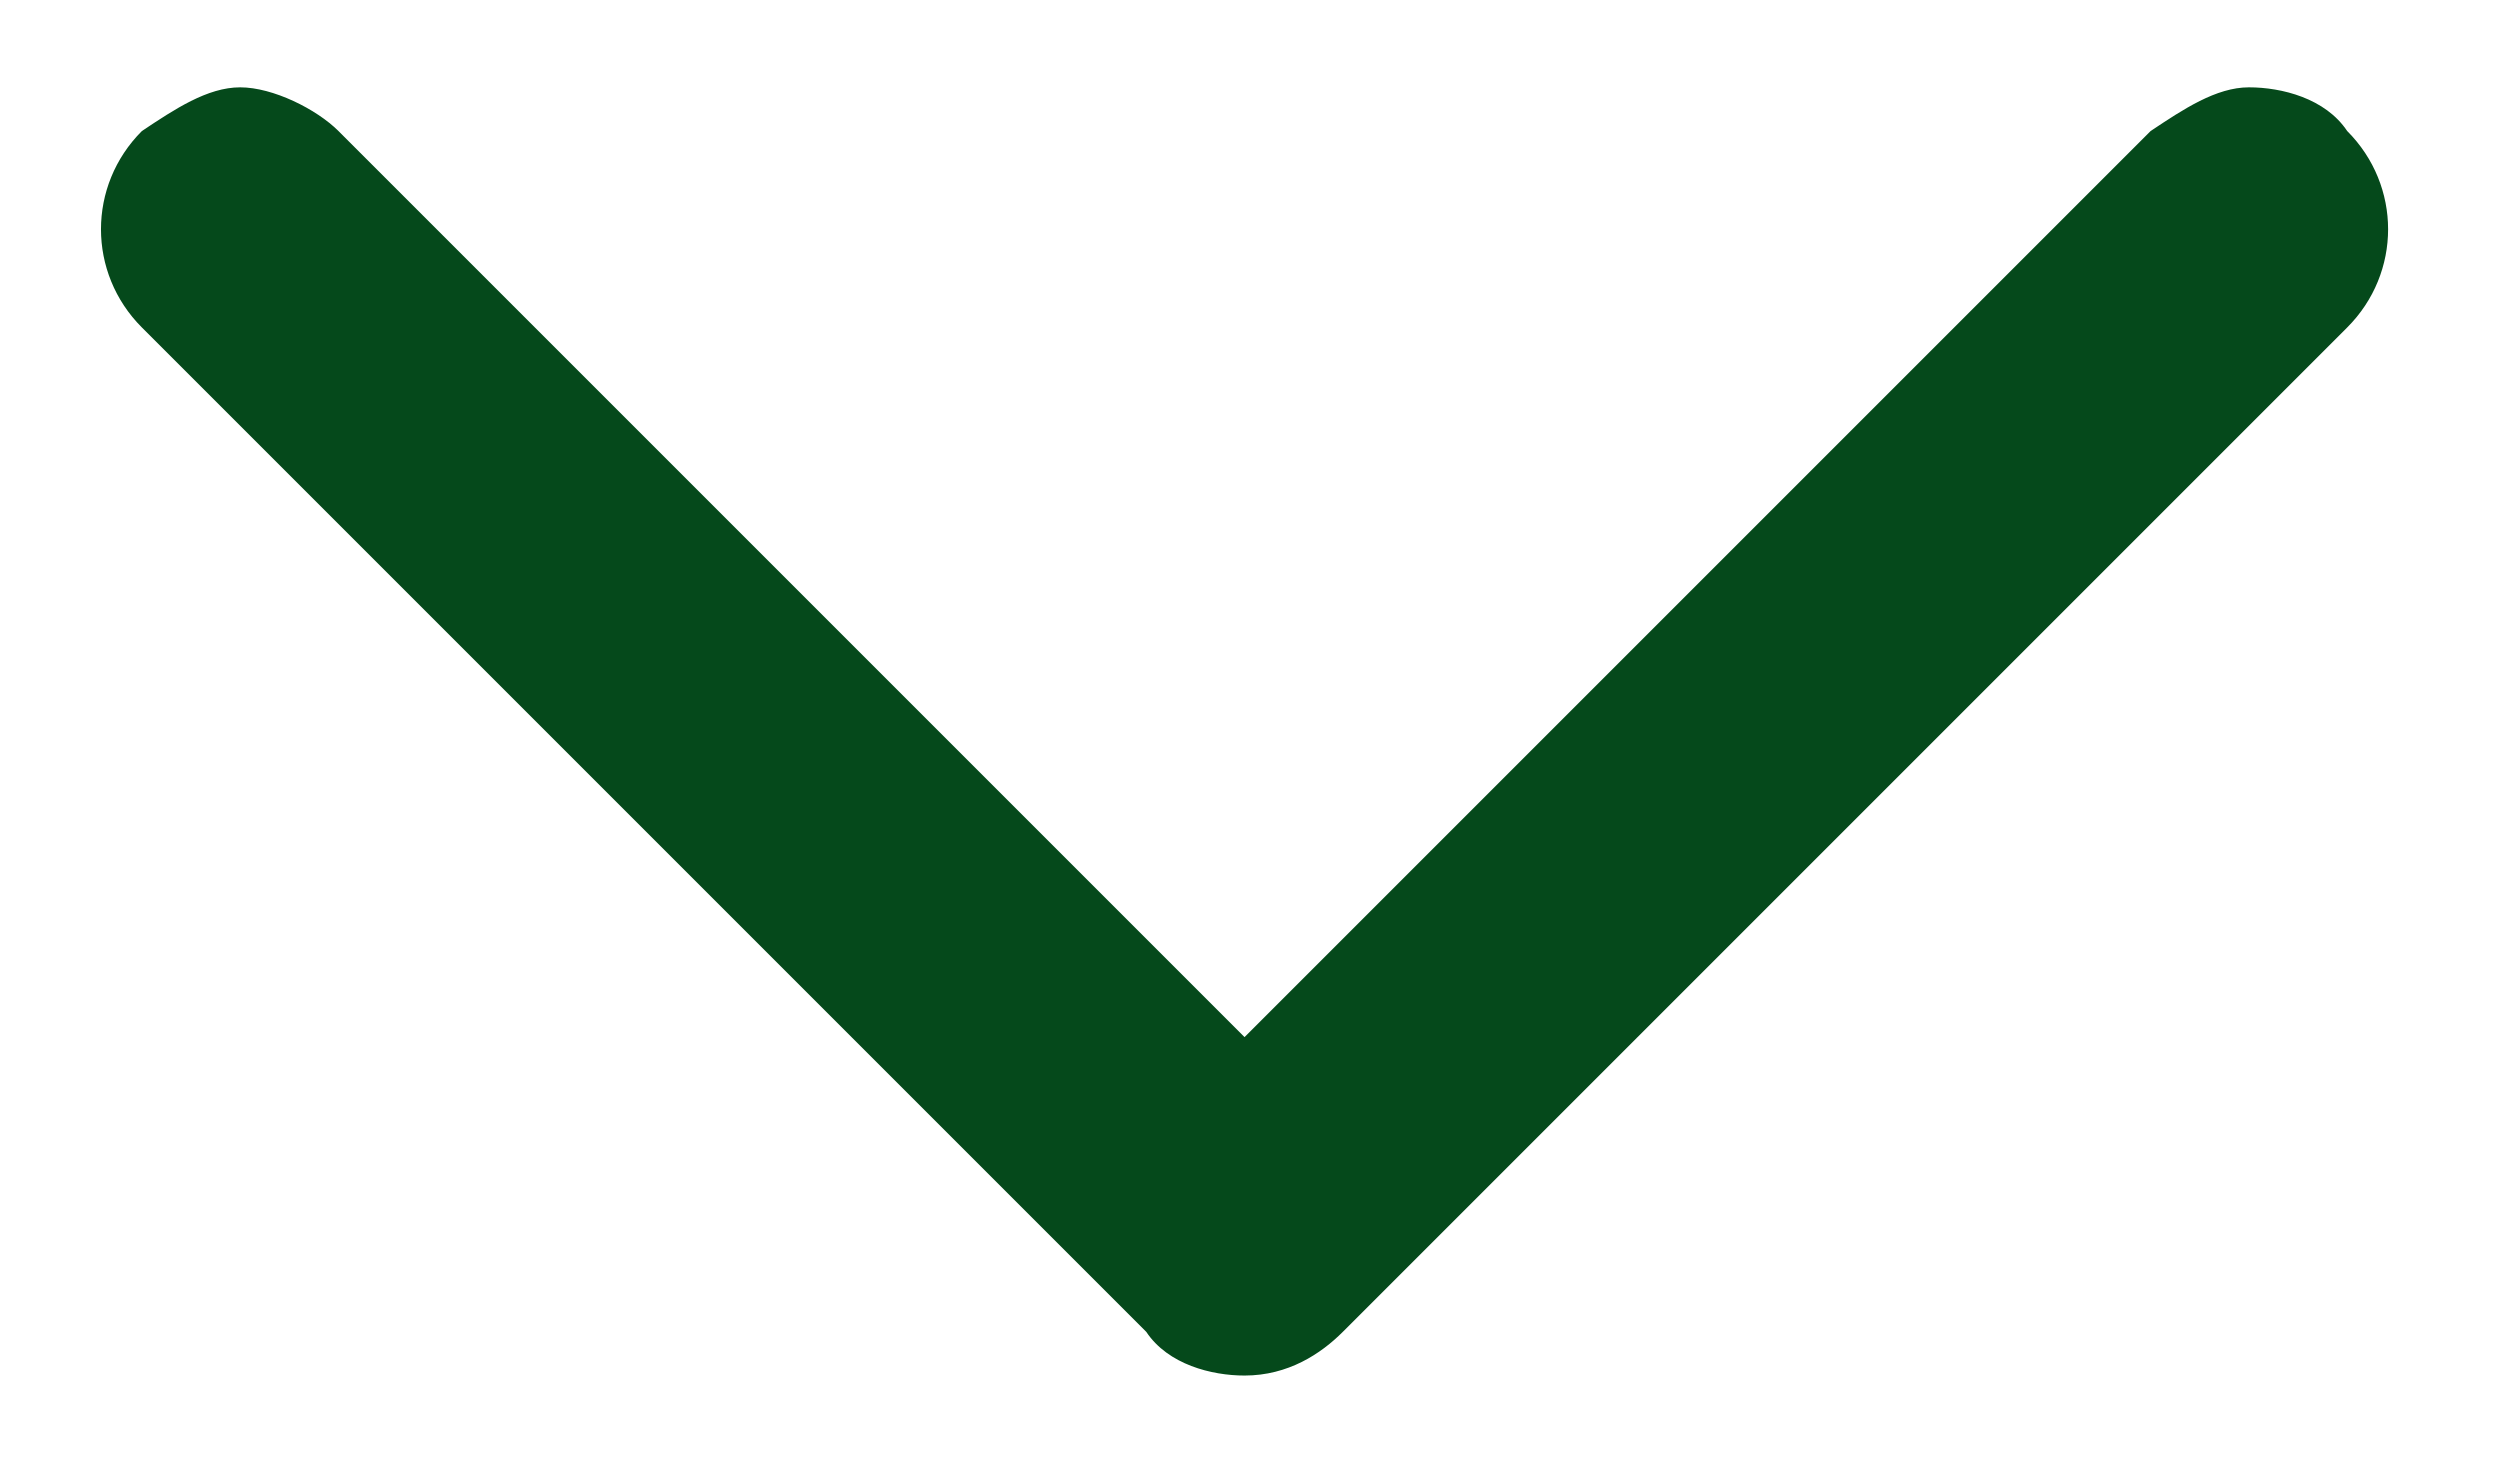 <?xml version="1.0" encoding="utf-8"?>
<!-- Generator: Adobe Illustrator 26.0.3, SVG Export Plug-In . SVG Version: 6.00 Build 0)  -->
<svg version="1.1" id="Camada_1" xmlns="http://www.w3.org/2000/svg" xmlns:xlink="http://www.w3.org/1999/xlink" x="0px" y="0px"
	 viewBox="0 0 22.9 13.4" style="enable-background:new 0 0 22.9 13.4;" xml:space="preserve">
<style type="text/css">
	.st0{fill:#05491B;}
</style>
<path class="st0" d="M11.4,12.6c-0.3,0-0.7-0.1-0.9-0.4L1.3,3c-0.5-0.5-0.5-1.3,0-1.8C1.6,1,1.9,0.8,2.2,0.8S2.9,1,3.1,1.2l8.3,8.3
	l8.3-8.3C20,1,20.3,0.8,20.6,0.8s0.7,0.1,0.9,0.4C22,1.7,22,2.5,21.5,3l-9.2,9.2C12.1,12.4,11.8,12.6,11.4,12.6z"/>
</svg>
